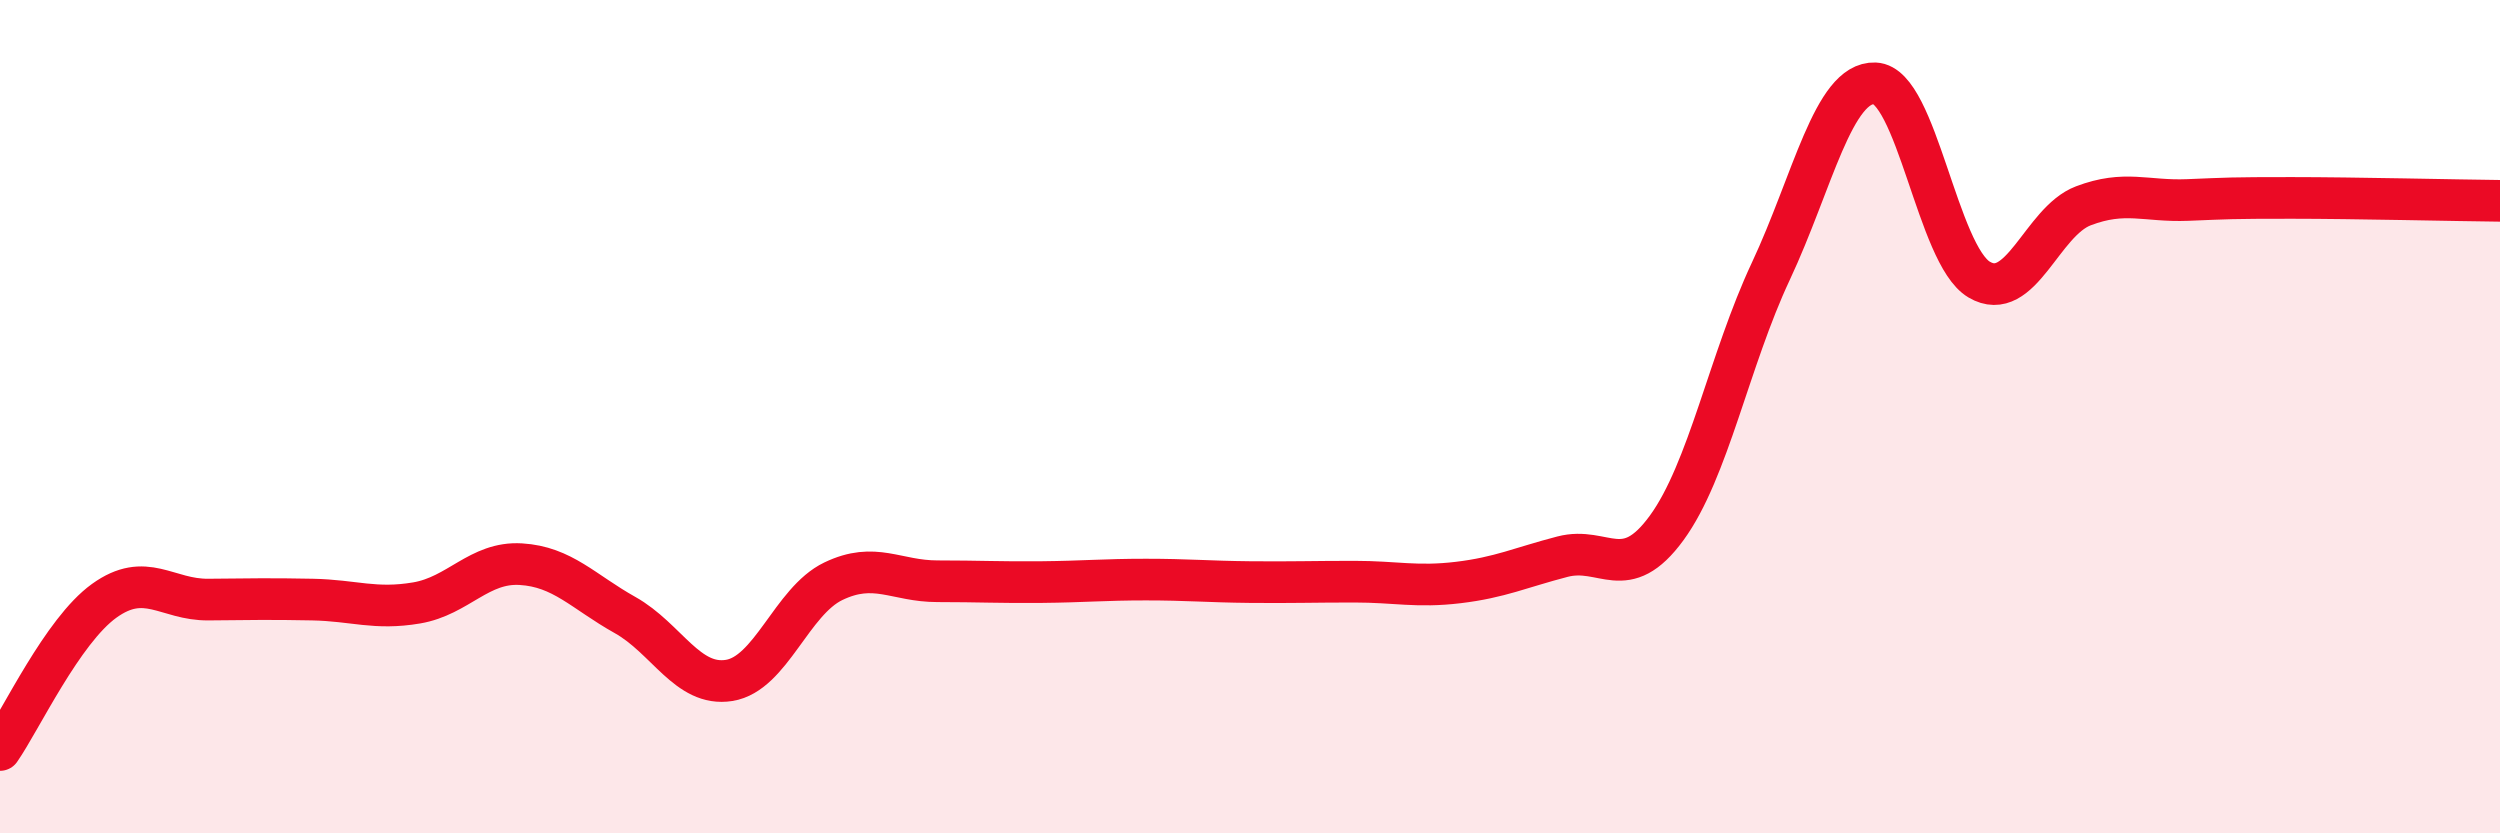 
    <svg width="60" height="20" viewBox="0 0 60 20" xmlns="http://www.w3.org/2000/svg">
      <path
        d="M 0,18 C 0.5,17.28 1.5,15.14 2.5,14.42 C 3.5,13.7 4,14.4 5,14.39 C 6,14.38 6.5,14.37 7.5,14.39 C 8.5,14.41 9,14.64 10,14.47 C 11,14.3 11.5,13.48 12.5,13.54 C 13.5,13.6 14,14.2 15,14.76 C 16,15.32 16.5,16.49 17.5,16.33 C 18.5,16.17 19,14.43 20,13.95 C 21,13.47 21.5,13.95 22.5,13.95 C 23.5,13.95 24,13.98 25,13.97 C 26,13.96 26.5,13.91 27.5,13.91 C 28.5,13.91 29,13.96 30,13.97 C 31,13.98 31.5,13.96 32.5,13.96 C 33.5,13.96 34,14.1 35,13.98 C 36,13.86 36.5,13.62 37.5,13.36 C 38.5,13.1 39,14.04 40,12.67 C 41,11.3 41.5,8.64 42.5,6.51 C 43.5,4.38 44,1.96 45,2 C 46,2.04 46.5,6.12 47.5,6.71 C 48.5,7.3 49,5.32 50,4.94 C 51,4.56 51.5,4.84 52.5,4.8 C 53.5,4.76 53.5,4.75 55,4.75 C 56.5,4.75 59,4.81 60,4.82L60 20L0 20Z"
        fill="#EB0A25"
        opacity="0.1"
        stroke-linecap="round"
        stroke-linejoin="round"
      />
      <path
        d="M 0,18 C 0.5,17.28 1.5,15.14 2.5,14.42 C 3.5,13.7 4,14.4 5,14.39 C 6,14.38 6.5,14.37 7.5,14.39 C 8.5,14.41 9,14.64 10,14.47 C 11,14.3 11.5,13.48 12.5,13.54 C 13.5,13.6 14,14.2 15,14.76 C 16,15.32 16.5,16.49 17.5,16.33 C 18.5,16.17 19,14.43 20,13.95 C 21,13.47 21.5,13.95 22.5,13.95 C 23.5,13.95 24,13.98 25,13.97 C 26,13.96 26.5,13.91 27.5,13.91 C 28.5,13.91 29,13.96 30,13.97 C 31,13.98 31.5,13.96 32.5,13.96 C 33.5,13.96 34,14.1 35,13.98 C 36,13.86 36.5,13.62 37.5,13.36 C 38.5,13.1 39,14.04 40,12.67 C 41,11.3 41.5,8.64 42.5,6.51 C 43.5,4.38 44,1.96 45,2 C 46,2.04 46.5,6.12 47.5,6.71 C 48.5,7.3 49,5.32 50,4.94 C 51,4.56 51.5,4.84 52.5,4.8 C 53.5,4.76 53.5,4.75 55,4.75 C 56.5,4.75 59,4.81 60,4.82"
        stroke="#EB0A25"
        stroke-width="1"
        fill="none"
        stroke-linecap="round"
        stroke-linejoin="round"
      />
    </svg>
  
